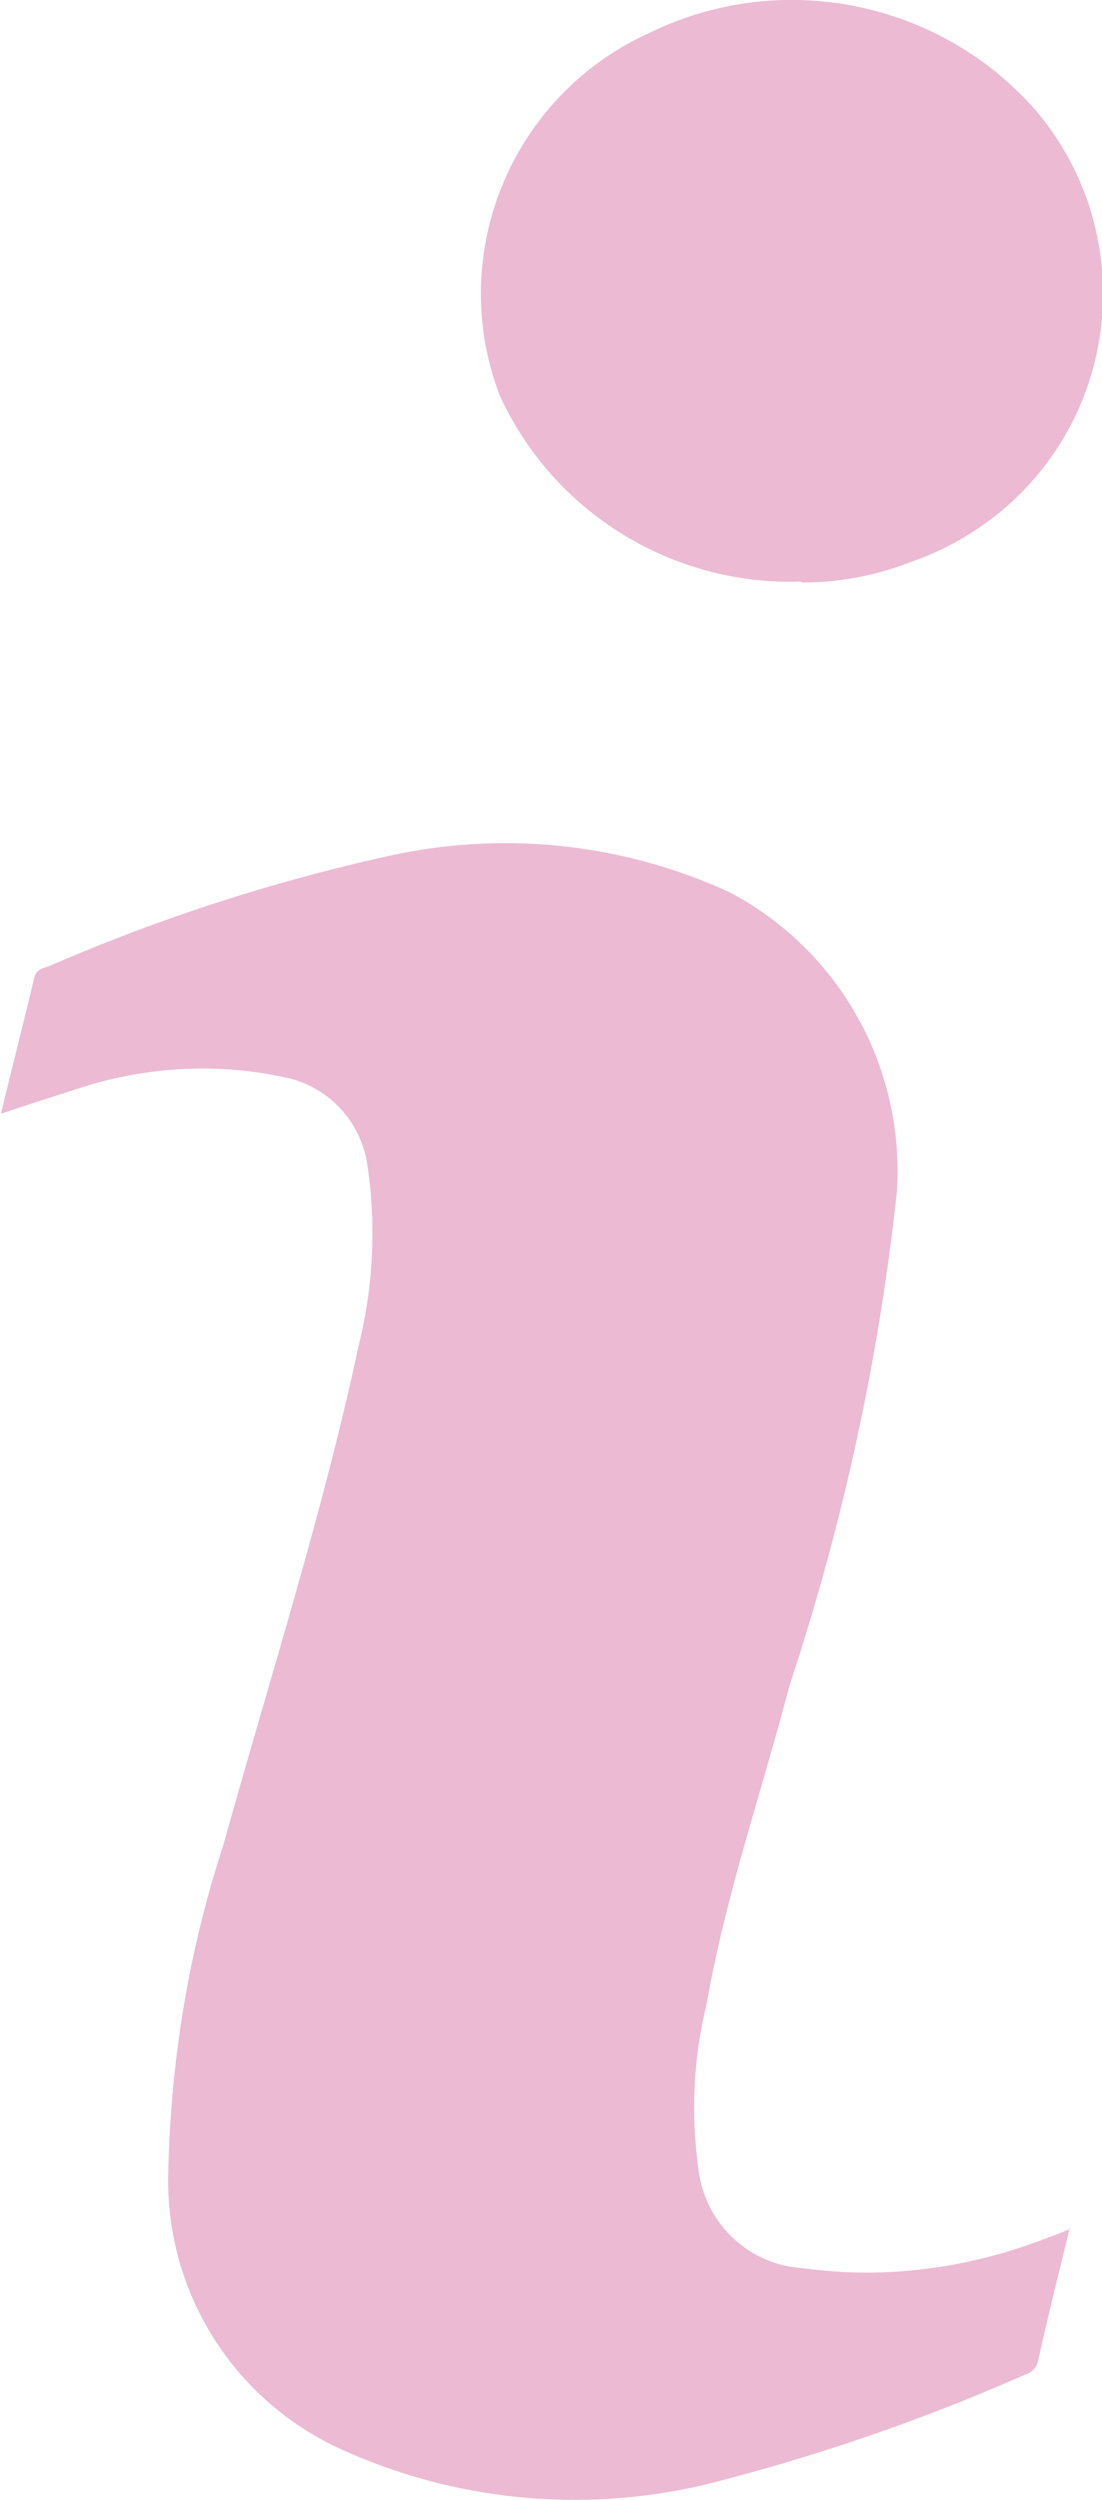 <svg viewBox="0 0 11.6 26.31" xmlns="http://www.w3.org/2000/svg" data-name="Calque 1" id="Calque_1">
  <defs>
    <style>
      .cls-1 {
        fill: #ecbad3;
        stroke-width: 0px;
      }
    </style>
  </defs>
  <g data-name="Groupe 211" id="Groupe_211">
    <path d="M11.26,23.45c-.12.49-.23.93-.33,1.38-.01.08-.07.14-.14.16-1.09.48-2.22.87-3.38,1.16-1.28.3-2.63.17-3.83-.38-1.11-.51-1.82-1.62-1.81-2.85.02-1.19.21-2.37.58-3.5.49-1.76,1.05-3.5,1.43-5.28.15-.61.18-1.24.09-1.86-.06-.48-.43-.87-.91-.95-.71-.15-1.46-.1-2.15.13-.25.08-.5.16-.8.26.12-.5.24-.96.35-1.43.02-.09.09-.1.15-.12,1.15-.5,2.35-.89,3.57-1.16,1.21-.27,2.47-.14,3.6.38,1.16.61,1.85,1.85,1.76,3.16-.19,1.76-.57,3.5-1.13,5.19-.29,1.11-.67,2.2-.87,3.34-.14.57-.17,1.15-.09,1.73.06.58.53,1.03,1.11,1.06.86.12,1.73,0,2.54-.31.08-.03.16-.06.28-.11" class="cls-1" data-name="Tracé 460" id="Tracé_460"></path>
    <path d="M8.44,6.12c-1.36.05-2.62-.73-3.18-1.96-.57-1.49.13-3.17,1.59-3.82,1.38-.67,3.05-.33,4.06.83,1.06,1.26.9,3.14-.36,4.2-.29.24-.62.43-.98.55-.36.14-.74.21-1.13.21" class="cls-1" data-name="Tracé 461" id="Tracé_461"></path>
  </g>
</svg>